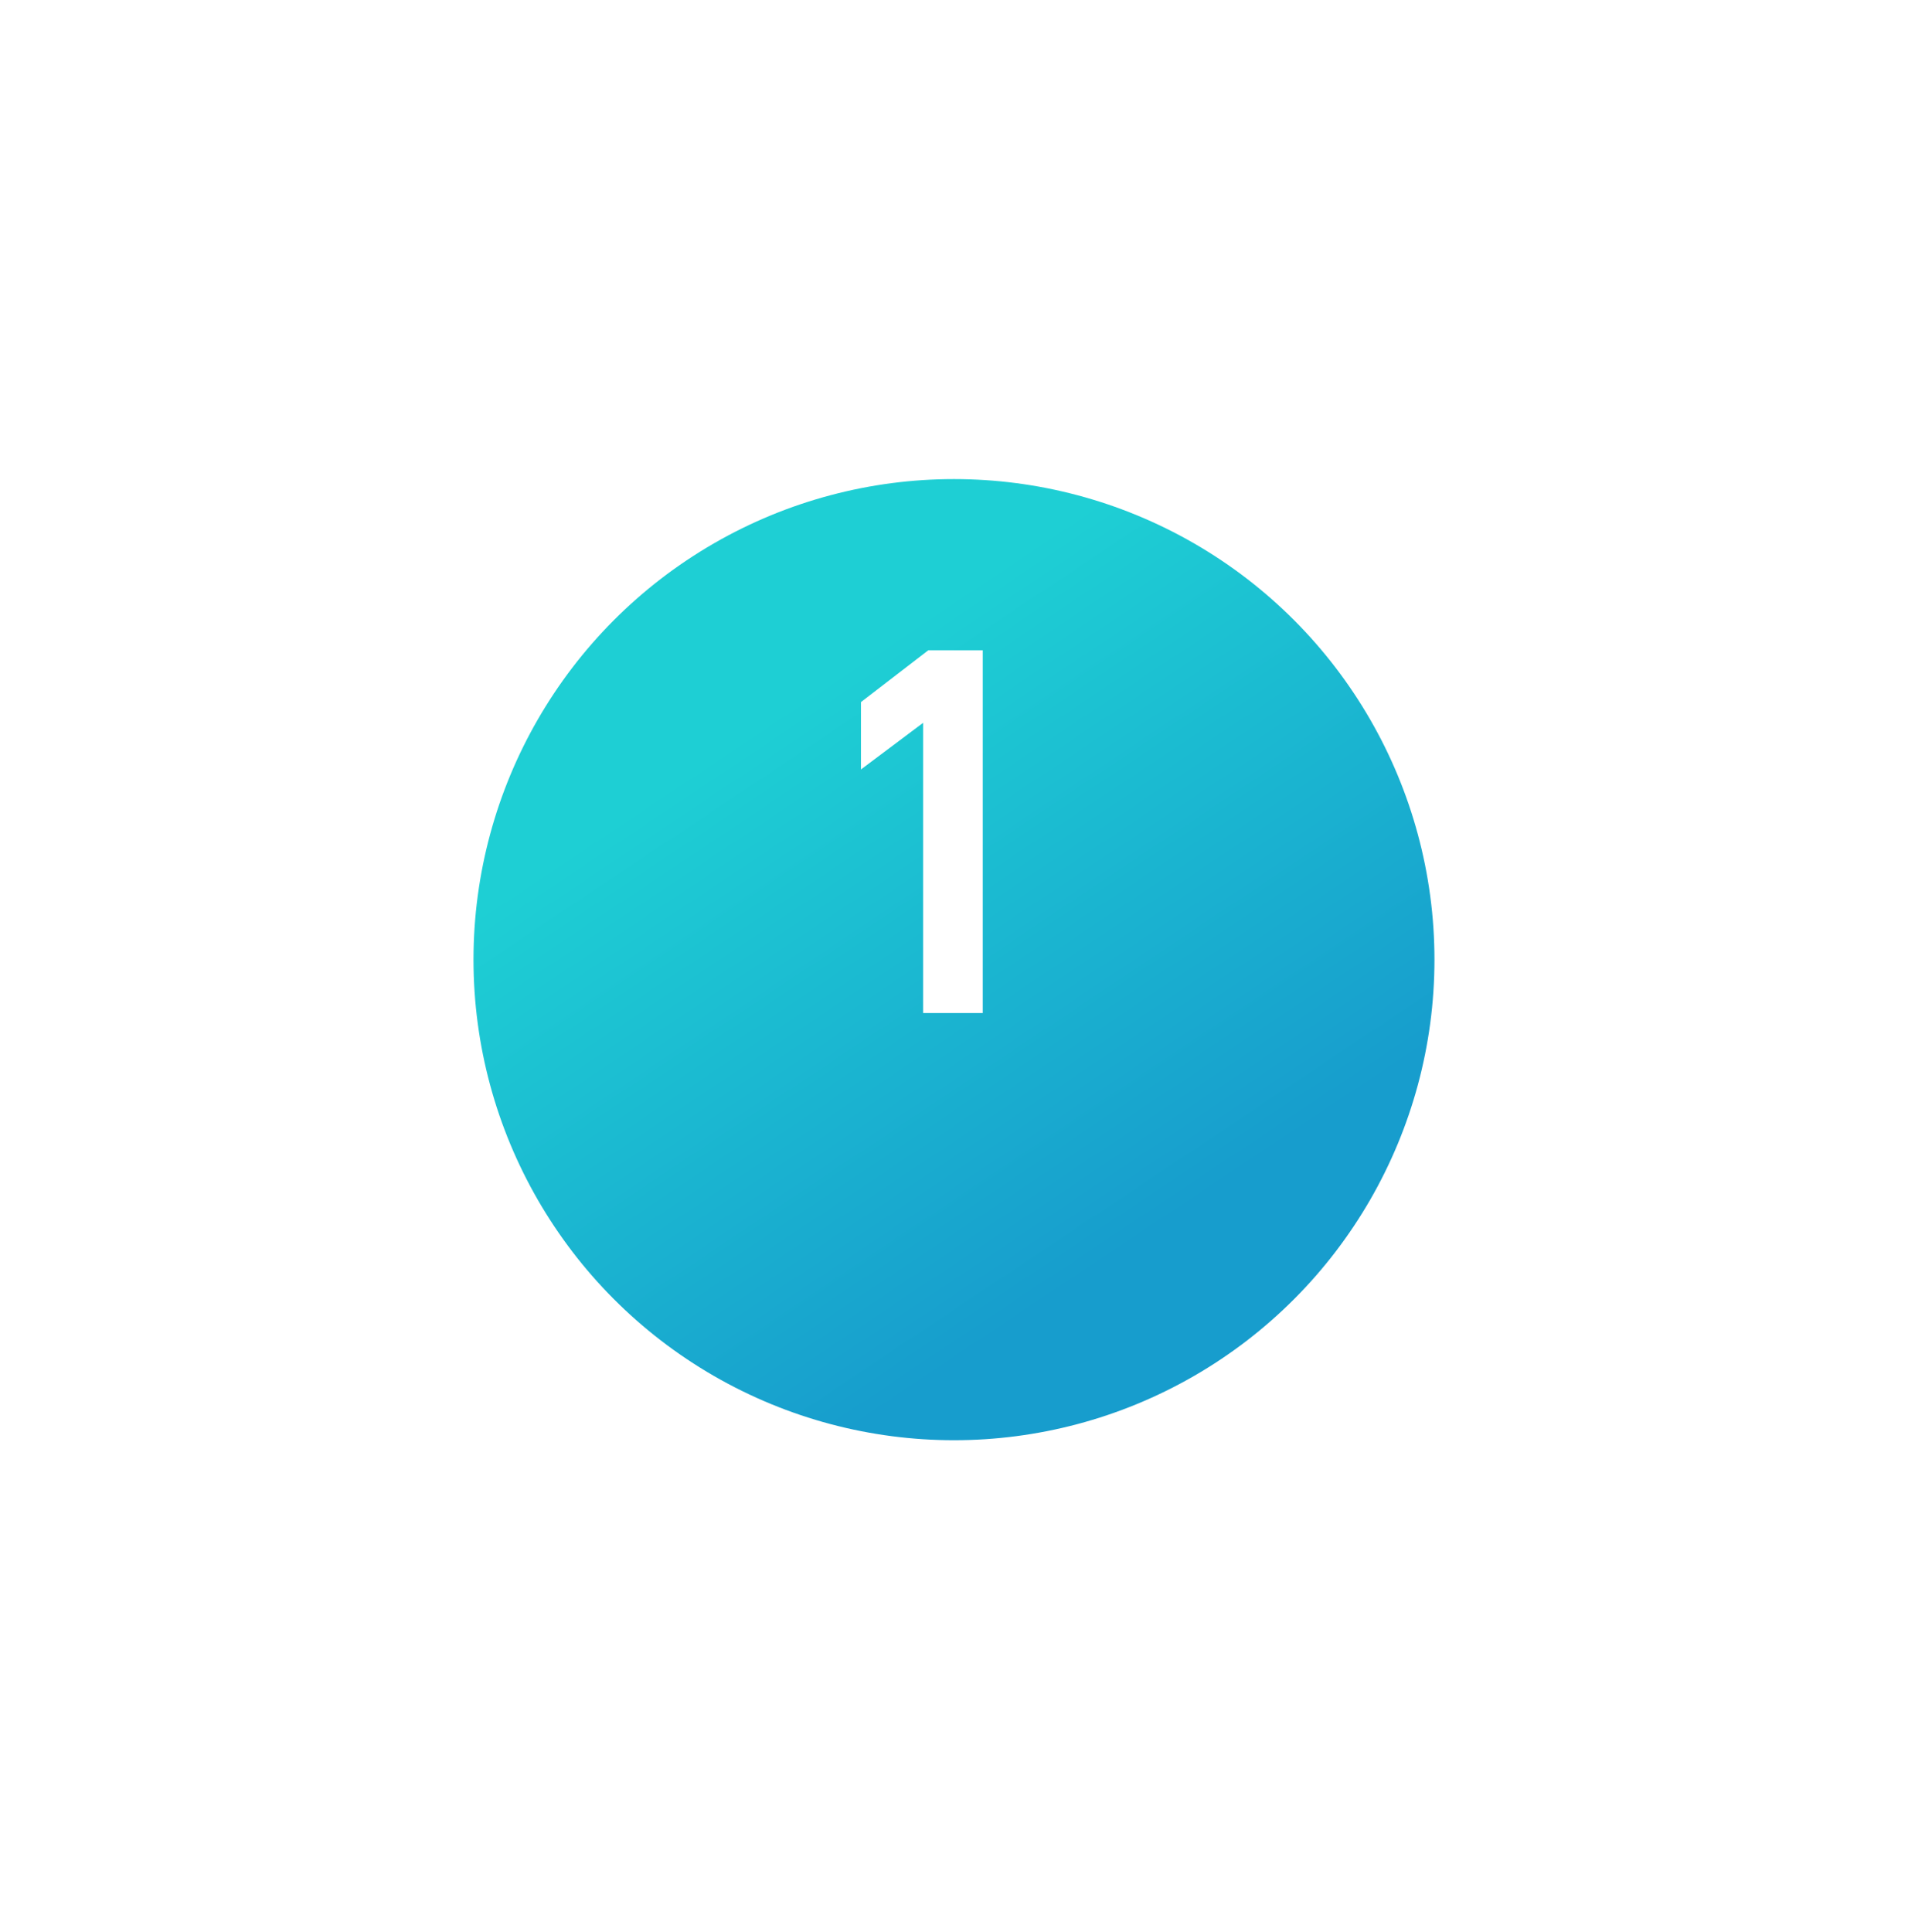 <?xml version="1.0" encoding="UTF-8"?> <svg xmlns="http://www.w3.org/2000/svg" width="81" height="82" viewBox="0 0 81 82" fill="none"><g filter="url(#filter0_d_1907_282)"><circle cx="40.499" cy="36.733" r="20.398" fill="url(#paint0_linear_1907_282)"></circle></g><path d="M36.55 32.66V29.8L39.41 27.6H41.72V43H39.19V30.68L36.55 32.66Z" fill="white"></path><defs><filter id="filter0_d_1907_282" x="0.102" y="0.335" width="80.797" height="80.795" filterUnits="userSpaceOnUse" color-interpolation-filters="sRGB"><feFlood flood-opacity="0" result="BackgroundImageFix"></feFlood><feColorMatrix in="SourceAlpha" type="matrix" values="0 0 0 0 0 0 0 0 0 0 0 0 0 0 0 0 0 0 127 0" result="hardAlpha"></feColorMatrix><feOffset dy="4"></feOffset><feGaussianBlur stdDeviation="10"></feGaussianBlur><feComposite in2="hardAlpha" operator="out"></feComposite><feColorMatrix type="matrix" values="0 0 0 0 0.11 0 0 0 0 0.749 0 0 0 0 0.824 0 0 0 0.5 0"></feColorMatrix><feBlend mode="normal" in2="BackgroundImageFix" result="effect1_dropShadow_1907_282"></feBlend><feBlend mode="normal" in="SourceGraphic" in2="effect1_dropShadow_1907_282" result="shape"></feBlend></filter><linearGradient id="paint0_linear_1907_282" x1="33.644" y1="25.865" x2="48.691" y2="48.436" gradientUnits="userSpaceOnUse"><stop stop-color="#1ECFD4"></stop><stop offset="1" stop-color="#179DCD"></stop></linearGradient></defs></svg> 